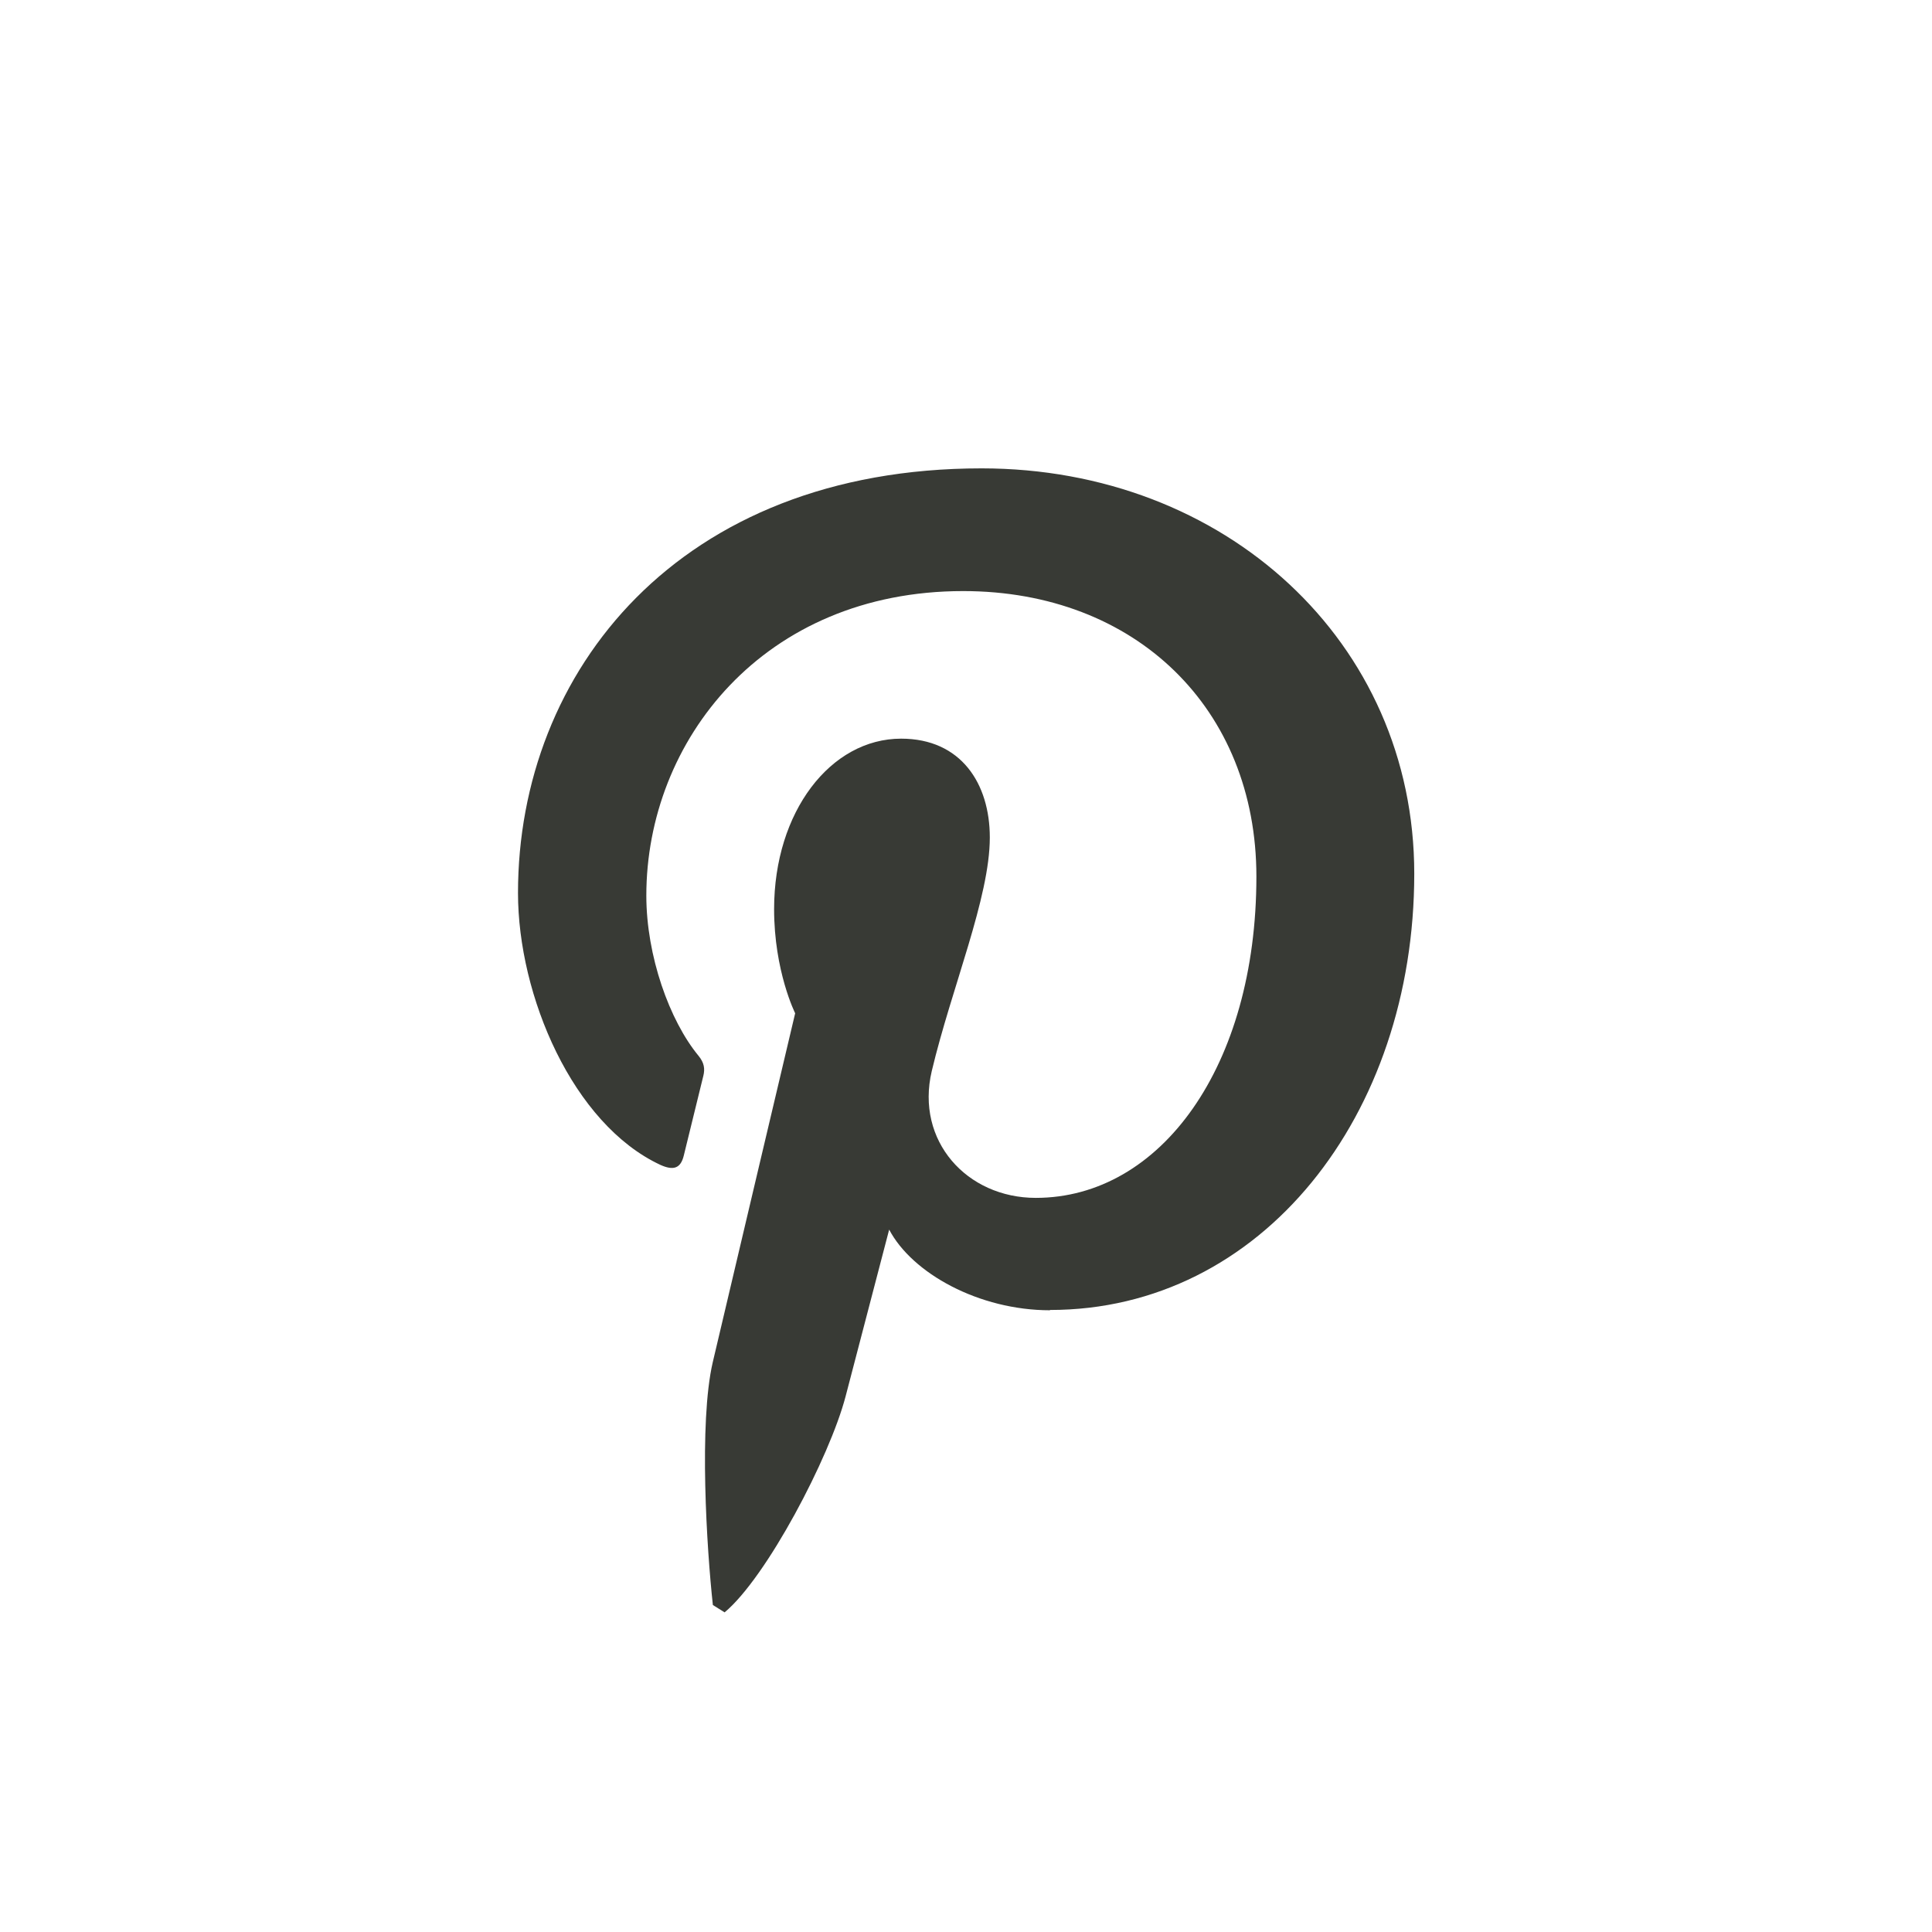 <?xml version="1.0" encoding="utf-8"?>
<!-- Generator: Adobe Illustrator 15.1.0, SVG Export Plug-In . SVG Version: 6.00 Build 0)  -->
<!DOCTYPE svg PUBLIC "-//W3C//DTD SVG 1.1//EN" "http://www.w3.org/Graphics/SVG/1.1/DTD/svg11.dtd">
<svg version="1.1" id="Layer_1" xmlns="http://www.w3.org/2000/svg" xmlns:xlink="http://www.w3.org/1999/xlink" x="0px" y="0px"
	 width="30px" height="30px" viewBox="0 0 52 52" enable-background="new 0 0 52 52" xml:space="preserve">
<path fill="#383a35" d="M28.262,35.266c-1.914,0-3.712-0.996-4.33-2.171c0,0-0.945,3.61-1.173,4.49
	c-0.431,1.643-2.128,4.873-3.256,5.812l-0.316-0.198c-0.164-1.493-0.381-4.907-0.003-6.535c0.346-1.476,2.218-9.392,2.218-9.392
	s-0.567-1.13-0.567-2.803c0-2.626,1.524-4.588,3.419-4.588c1.612,0,2.387,1.208,2.387,2.66c0,1.621-1.029,4.044-1.563,6.289
	c-0.442,1.876,0.943,3.411,2.8,3.411c3.357,0,5.938-3.537,5.938-8.648c0-4.52-3.25-7.684-7.892-7.684
	c-5.375,0-8.528,4.03-8.528,8.196c0,1.625,0.624,3.365,1.404,4.311c0.154,0.187,0.177,0.35,0.131,0.538
	c-0.147,0.6-0.461,1.882-0.526,2.145c-0.083,0.346-0.274,0.415-0.631,0.254c-2.356-1.099-3.832-4.55-3.832-7.319
	c0-5.958,4.33-11.428,12.478-11.428c6.55,0,11.645,4.67,11.645,10.909c0,6.506-4.104,11.743-9.803,11.743L28.262,35.266z"/>
</svg>
